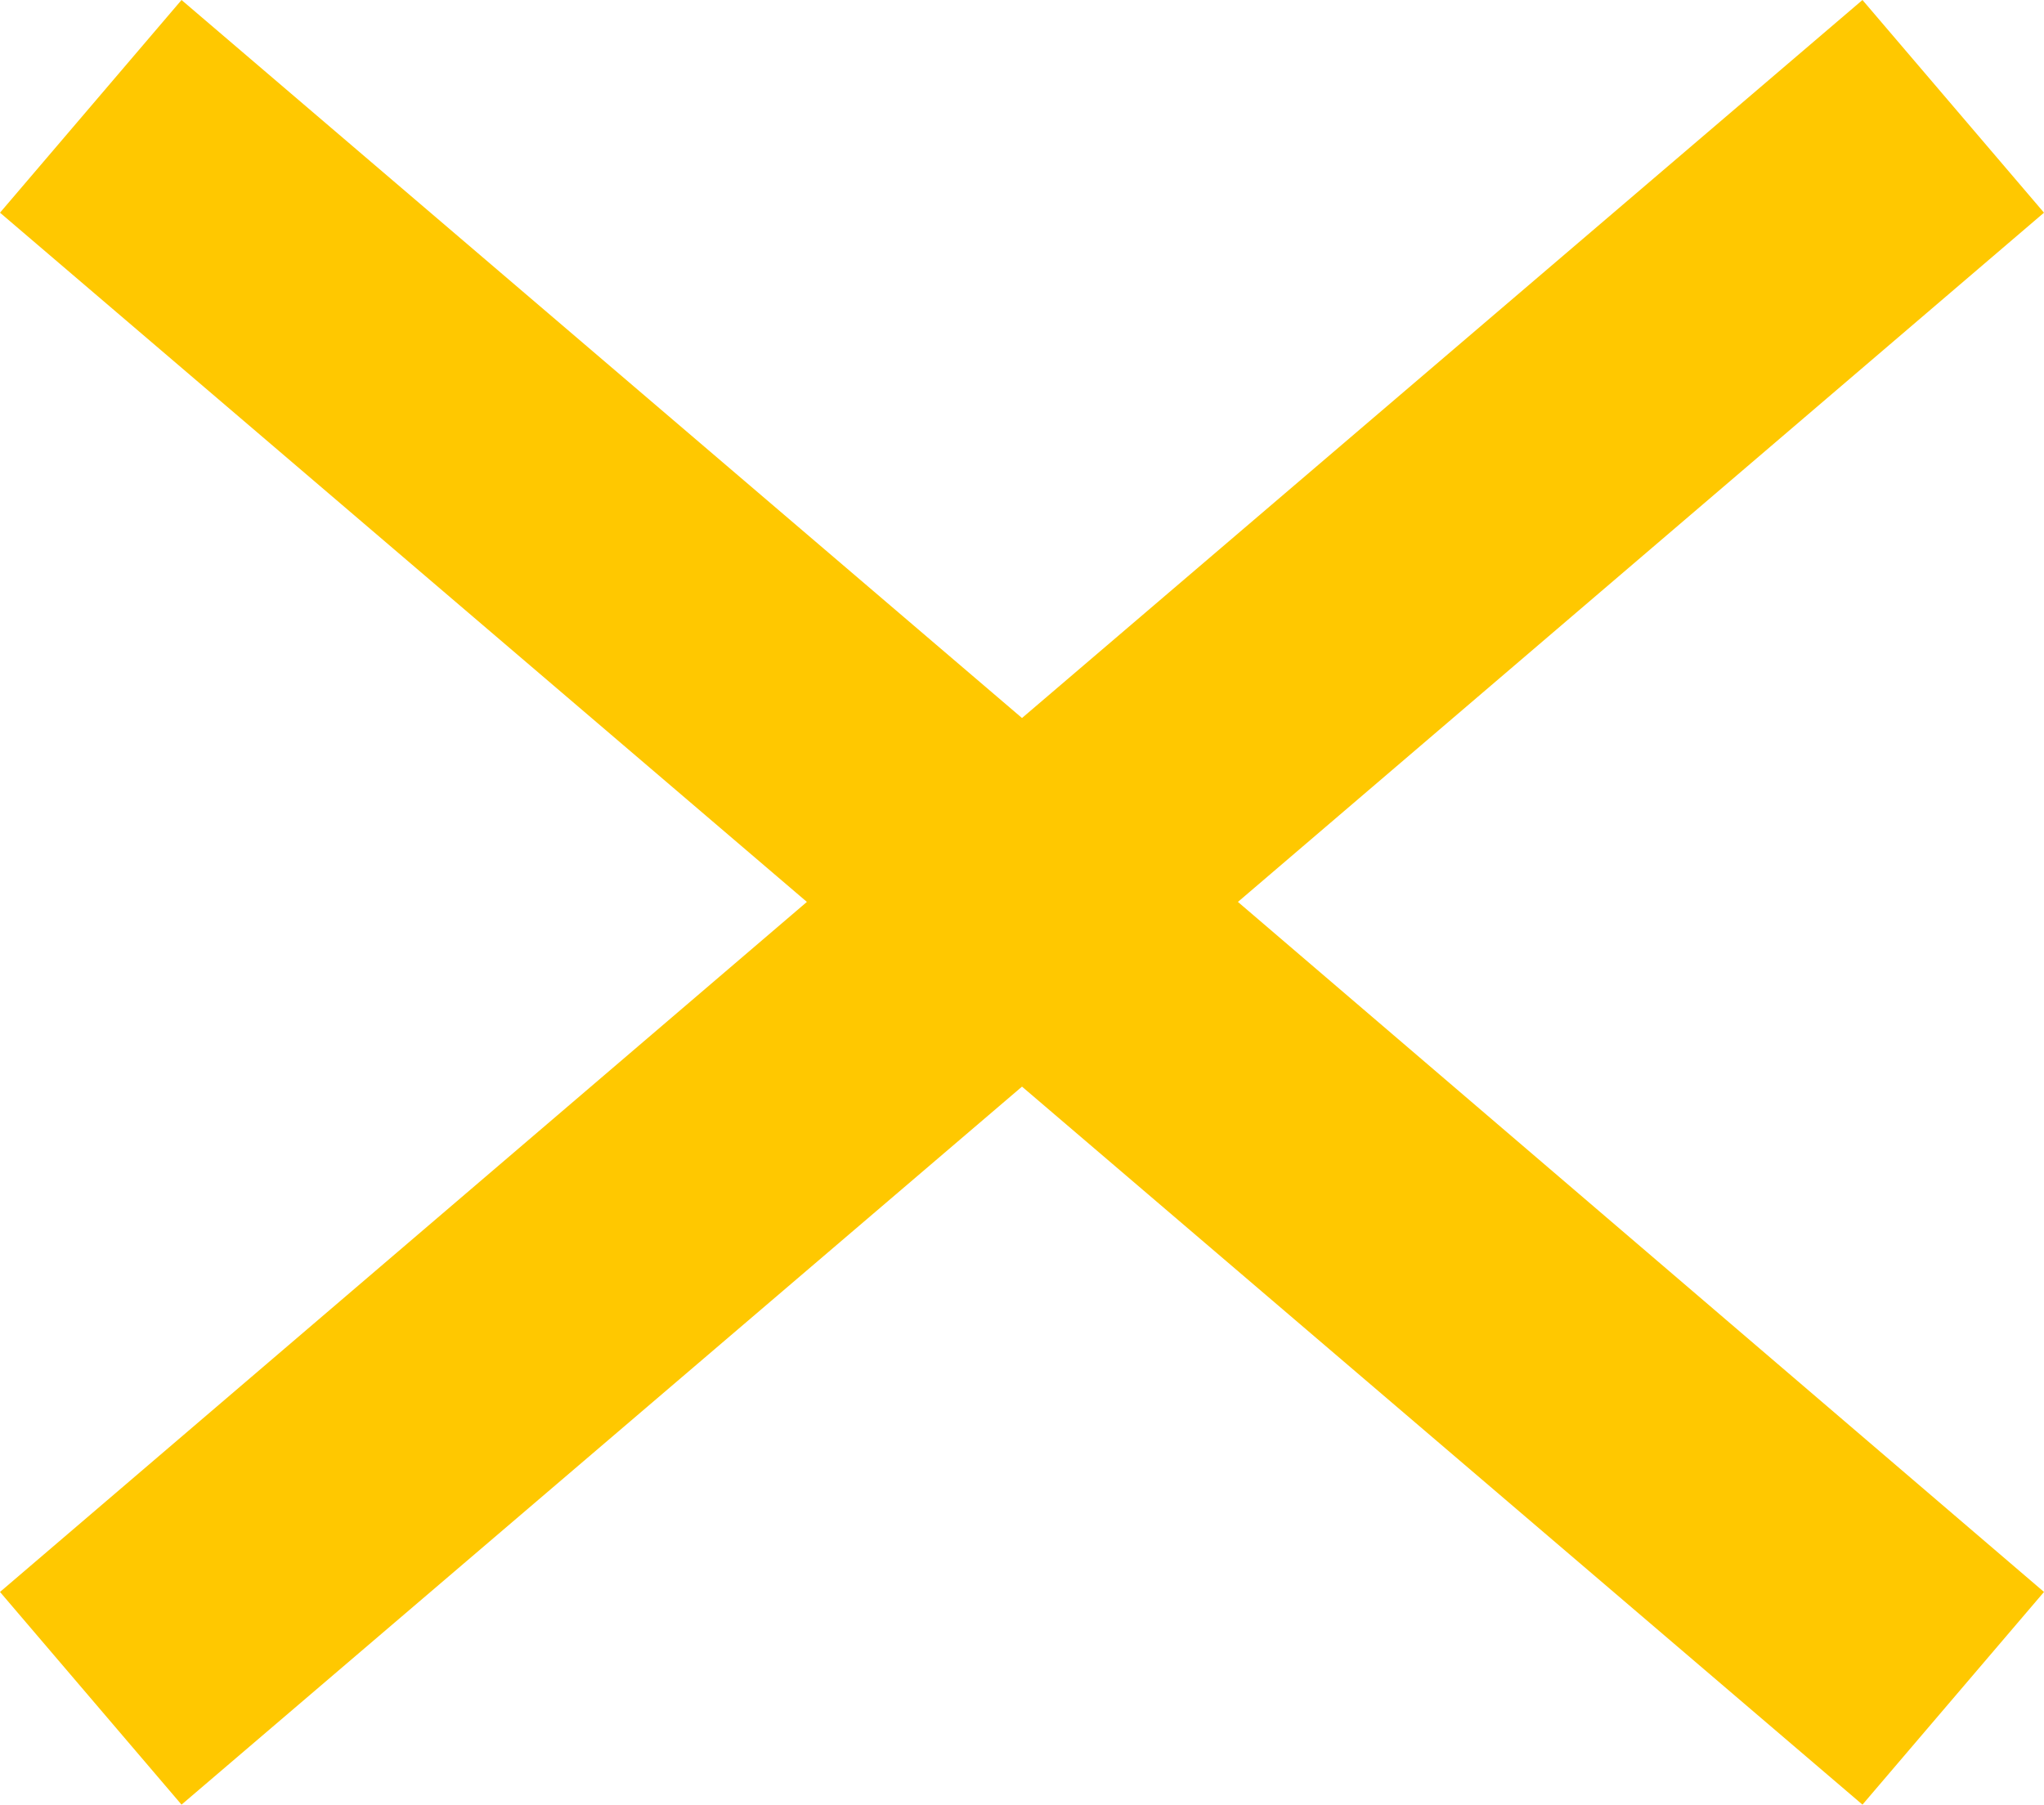 <?xml version="1.0" encoding="utf-8"?>
<!-- Generator: Adobe Illustrator 28.0.0, SVG Export Plug-In . SVG Version: 6.00 Build 0)  -->
<svg version="1.1" id="Warstwa_1" xmlns="http://www.w3.org/2000/svg" xmlns:xlink="http://www.w3.org/1999/xlink" x="0px" y="0px"
	 viewBox="0 0 25.56 22.57" style="enable-background:new 0 0 25.56 22.57;" xml:space="preserve">
<style type="text/css">
	.st0{fill:#FFC800;}
</style>
<polygon class="st0" points="25.56,2.66 23.29,0 12.78,8.98 2.27,0 0,2.66 10.09,11.28 0,19.91 2.27,22.57 12.78,13.59 23.29,22.57 
	25.56,19.91 15.48,11.28 "/>
</svg>
